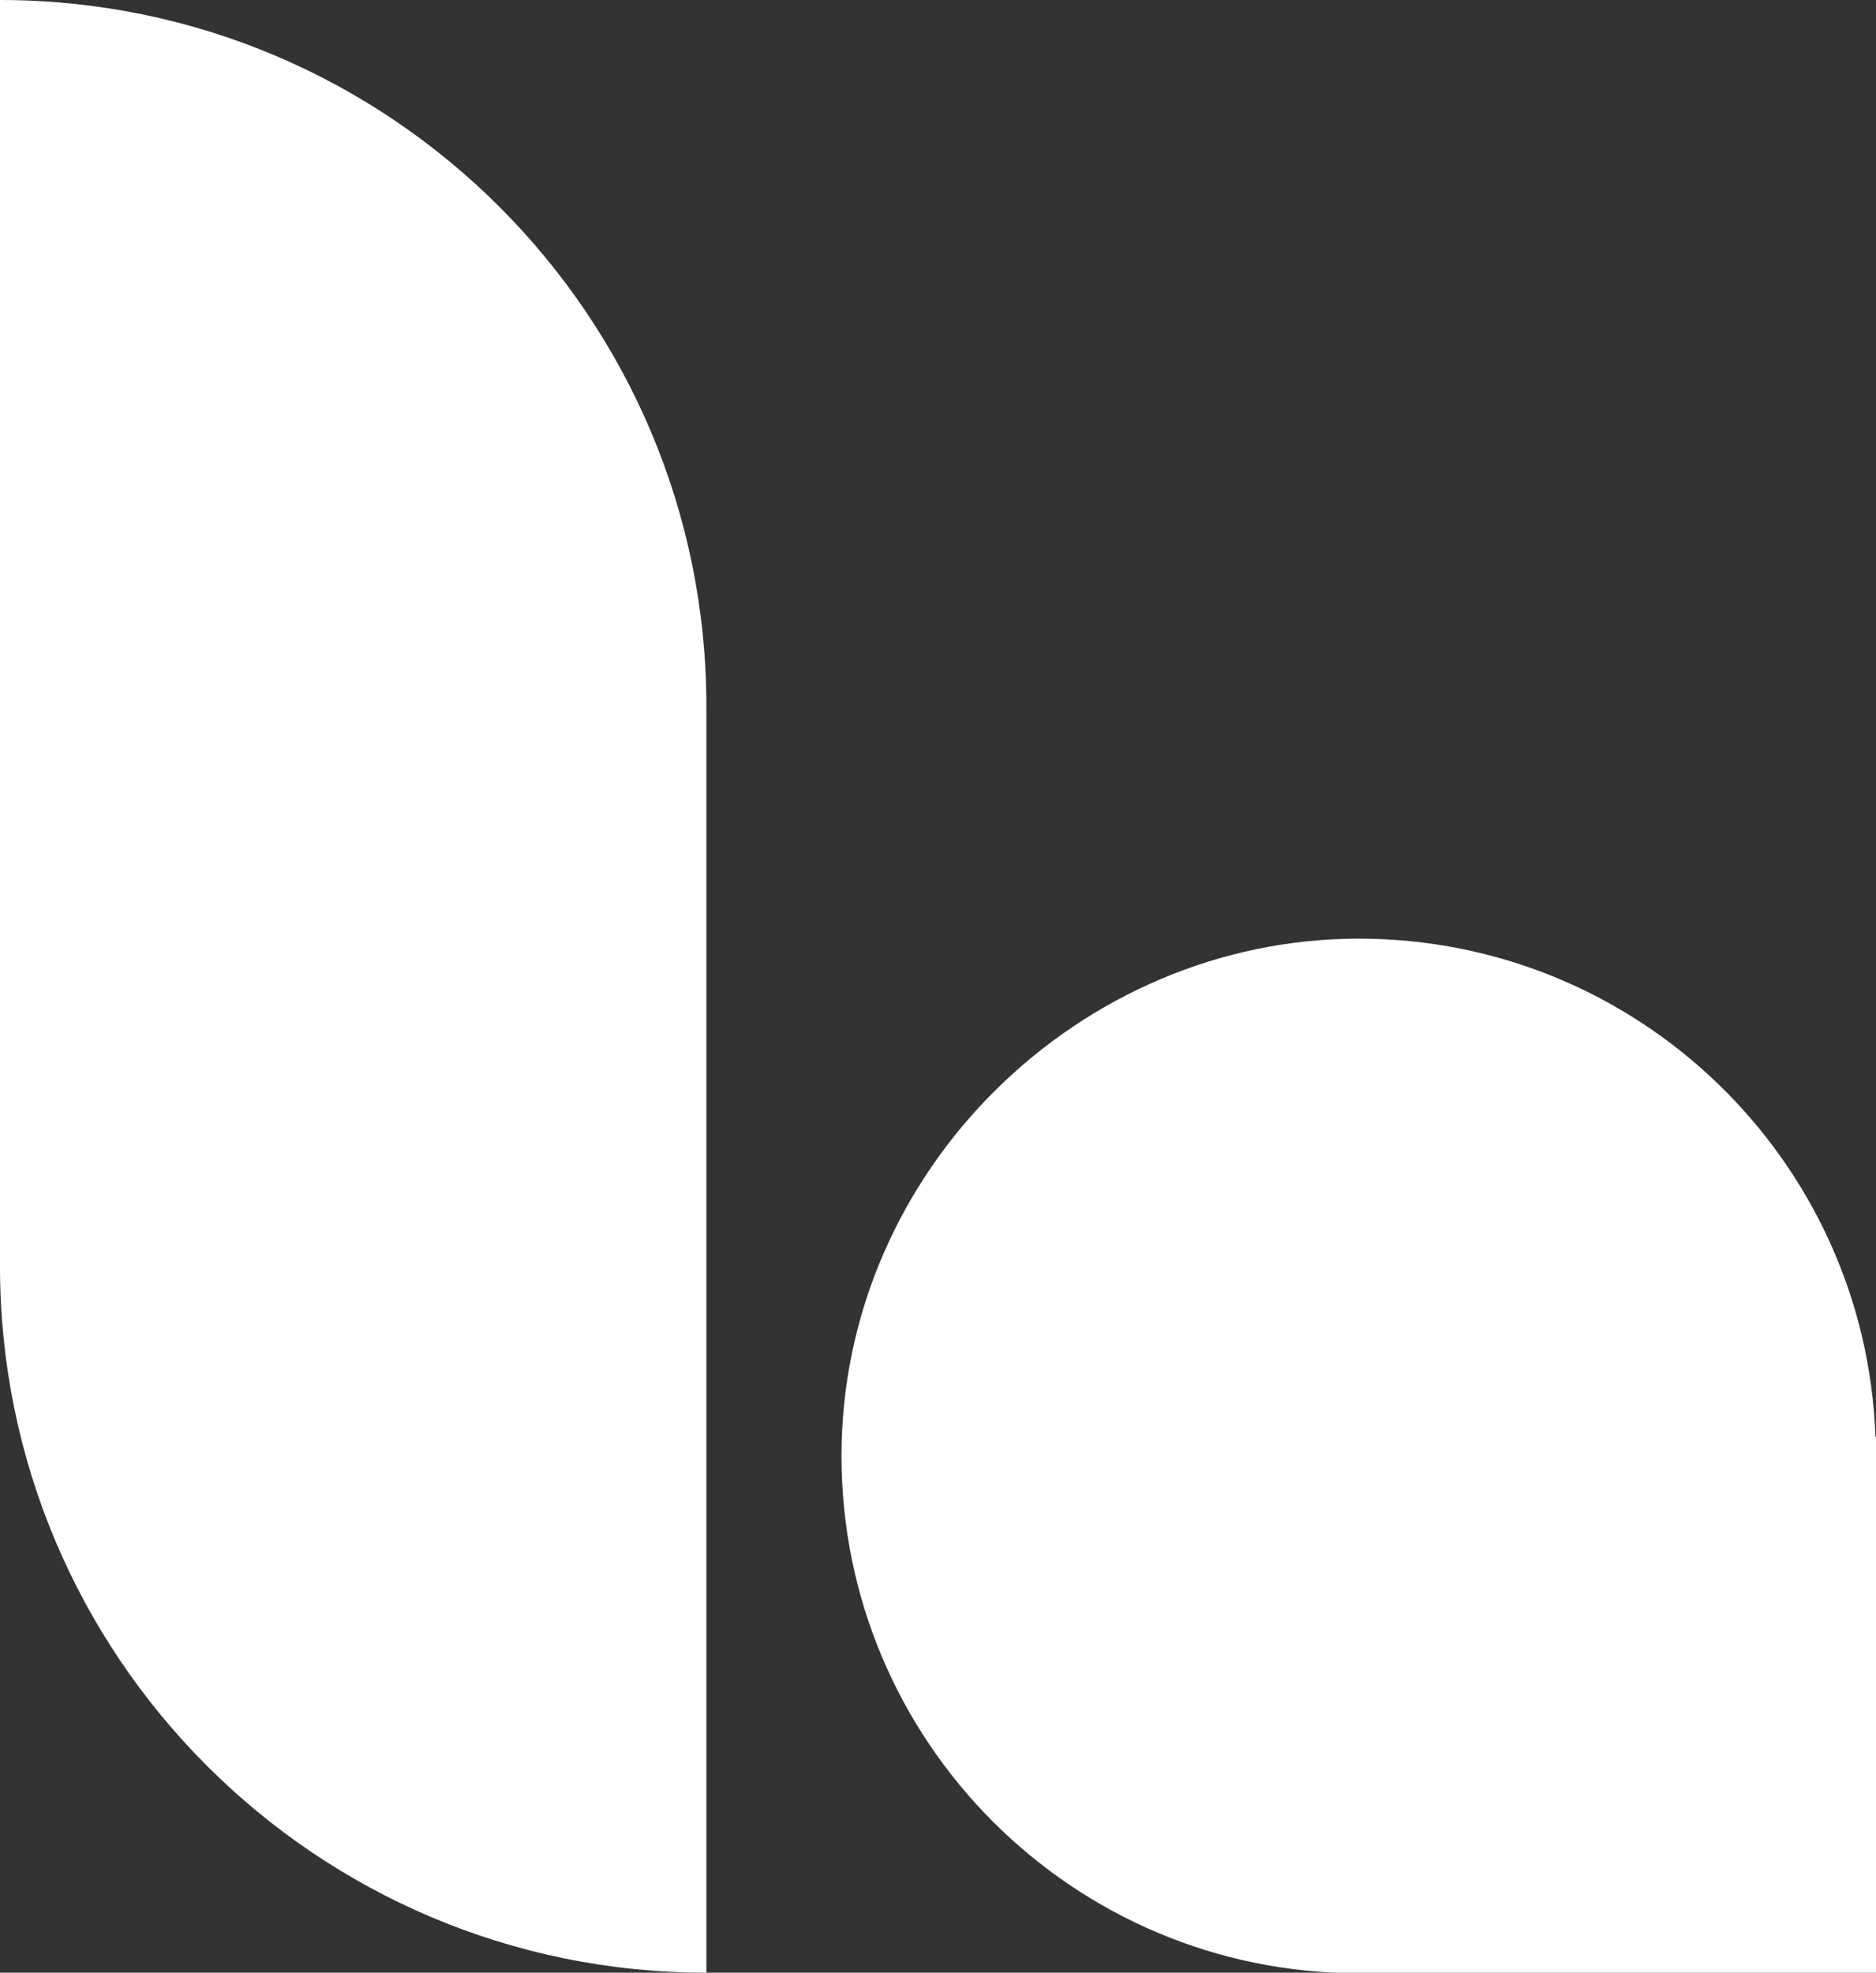 <svg xmlns="http://www.w3.org/2000/svg" id="Layer_1" data-name="Layer 1" viewBox="0 0 340.2 357.7"><rect x="0" y="0" width="340.2" height="357.7" fill="#333333" stroke="none"/><defs><style> .cls-1 { fill: #fff; stroke-width: 0px; } </style></defs><path class="cls-1" d="M340.1,260.5c-1.8-50.2-43.1-90.3-93.7-90.3s-93.8,42-93.8,93.8,42,93.8,93.8,93.8,3.4,0,5.1-.1h88.7v-97.1h0Z"></path><path class="cls-1" d="M0,0h0v229.6c0,70.8,57.4,128.1,128.1,128.1h0v-229.6C128.1,57.4,70.8,0,0,0Z"></path></svg>